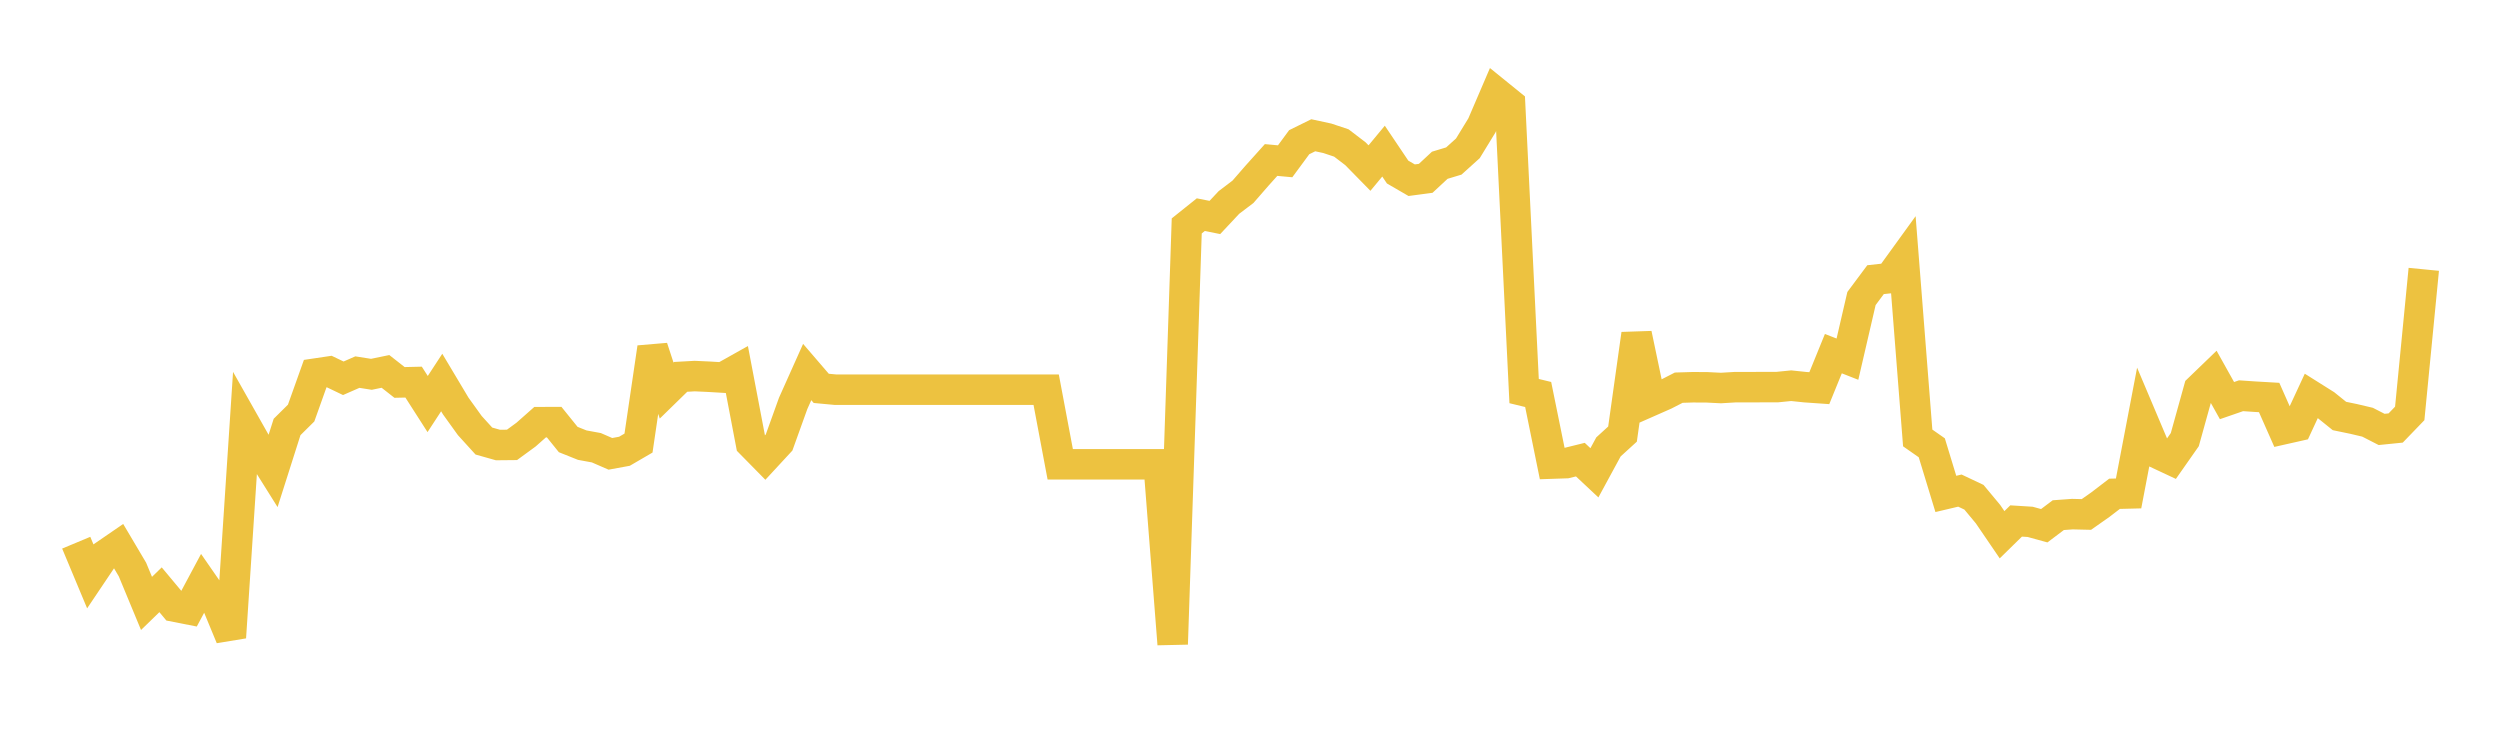<svg width="164" height="48" xmlns="http://www.w3.org/2000/svg" xmlns:xlink="http://www.w3.org/1999/xlink"><path fill="none" stroke="rgb(237,194,64)" stroke-width="2" d="M5,35.601L5.922,37.807L6.844,36.435L7.766,35.802L8.689,37.361L9.611,39.584L10.533,38.689L11.455,39.794L12.377,39.976L13.299,38.252L14.222,39.584L15.144,41.812L16.066,27.804L16.988,29.435L17.91,30.906L18.832,28.009L19.754,27.097L20.677,24.51L21.599,24.373L22.521,24.815L23.443,24.41L24.365,24.555L25.287,24.364L26.21,25.088L27.132,25.066L28.054,26.505L28.976,25.093L29.898,26.637L30.82,27.918L31.743,28.933L32.665,29.193L33.587,29.184L34.509,28.51L35.431,27.694L36.353,27.69L37.275,28.833L38.198,29.202L39.12,29.371L40.042,29.772L40.964,29.603L41.886,29.066L42.808,22.802L43.731,25.622L44.653,24.722L45.575,24.671L46.497,24.713L47.419,24.768L48.341,24.251L49.263,29.087L50.186,30.025L51.108,29.028L52.03,26.465L52.952,24.405L53.874,25.477L54.796,25.563L55.719,25.563L56.641,25.563L57.563,25.563L58.485,25.563L59.407,25.563L60.329,25.563L61.251,25.563L62.174,25.563L63.096,25.563L64.018,25.563L64.94,25.563L65.862,25.563L66.784,25.563L67.707,25.563L68.629,25.563L69.551,30.458L70.473,30.458L71.395,30.458L72.317,30.458L73.24,30.458L74.162,30.458L75.084,30.458L76.006,30.458L76.928,42.255L77.85,14.82L78.772,14.082L79.695,14.266L80.617,13.282L81.539,12.582L82.461,11.523L83.383,10.496L84.305,10.581L85.228,9.328L86.15,8.873L87.072,9.072L87.994,9.38L88.916,10.085L89.838,11.026L90.76,9.914L91.683,11.286L92.605,11.821L93.527,11.698L94.449,10.841L95.371,10.562L96.293,9.73L97.216,8.221L98.138,6.073L99.06,6.82L99.982,25.655L100.904,25.879L101.826,30.411L102.749,30.38L103.671,30.152L104.593,31.016L105.515,29.317L106.437,28.476L107.359,21.913L108.281,26.31L109.204,25.903L110.126,25.431L111.048,25.403L111.97,25.408L112.892,25.454L113.814,25.399L114.737,25.399L115.659,25.394L116.581,25.394L117.503,25.302L118.425,25.399L119.347,25.463L120.269,23.199L121.192,23.561L122.114,19.583L123.036,18.346L123.958,18.245L124.88,16.971L125.802,28.73L126.725,29.375L127.647,32.401L128.569,32.183L129.491,32.619L130.413,33.727L131.335,35.079L132.257,34.176L133.18,34.234L134.102,34.488L135.024,33.794L135.946,33.727L136.868,33.749L137.79,33.1L138.713,32.393L139.635,32.37L140.557,27.544L141.479,29.723L142.401,30.155L143.323,28.839L144.246,25.518L145.168,24.629L146.09,26.28L147.012,25.961L147.934,26.023L148.856,26.076L149.778,28.161L150.701,27.953L151.623,25.966L152.545,26.546L153.467,27.289L154.389,27.48L155.311,27.697L156.234,28.17L157.156,28.077L158.078,27.121L159,17.668"></path></svg>